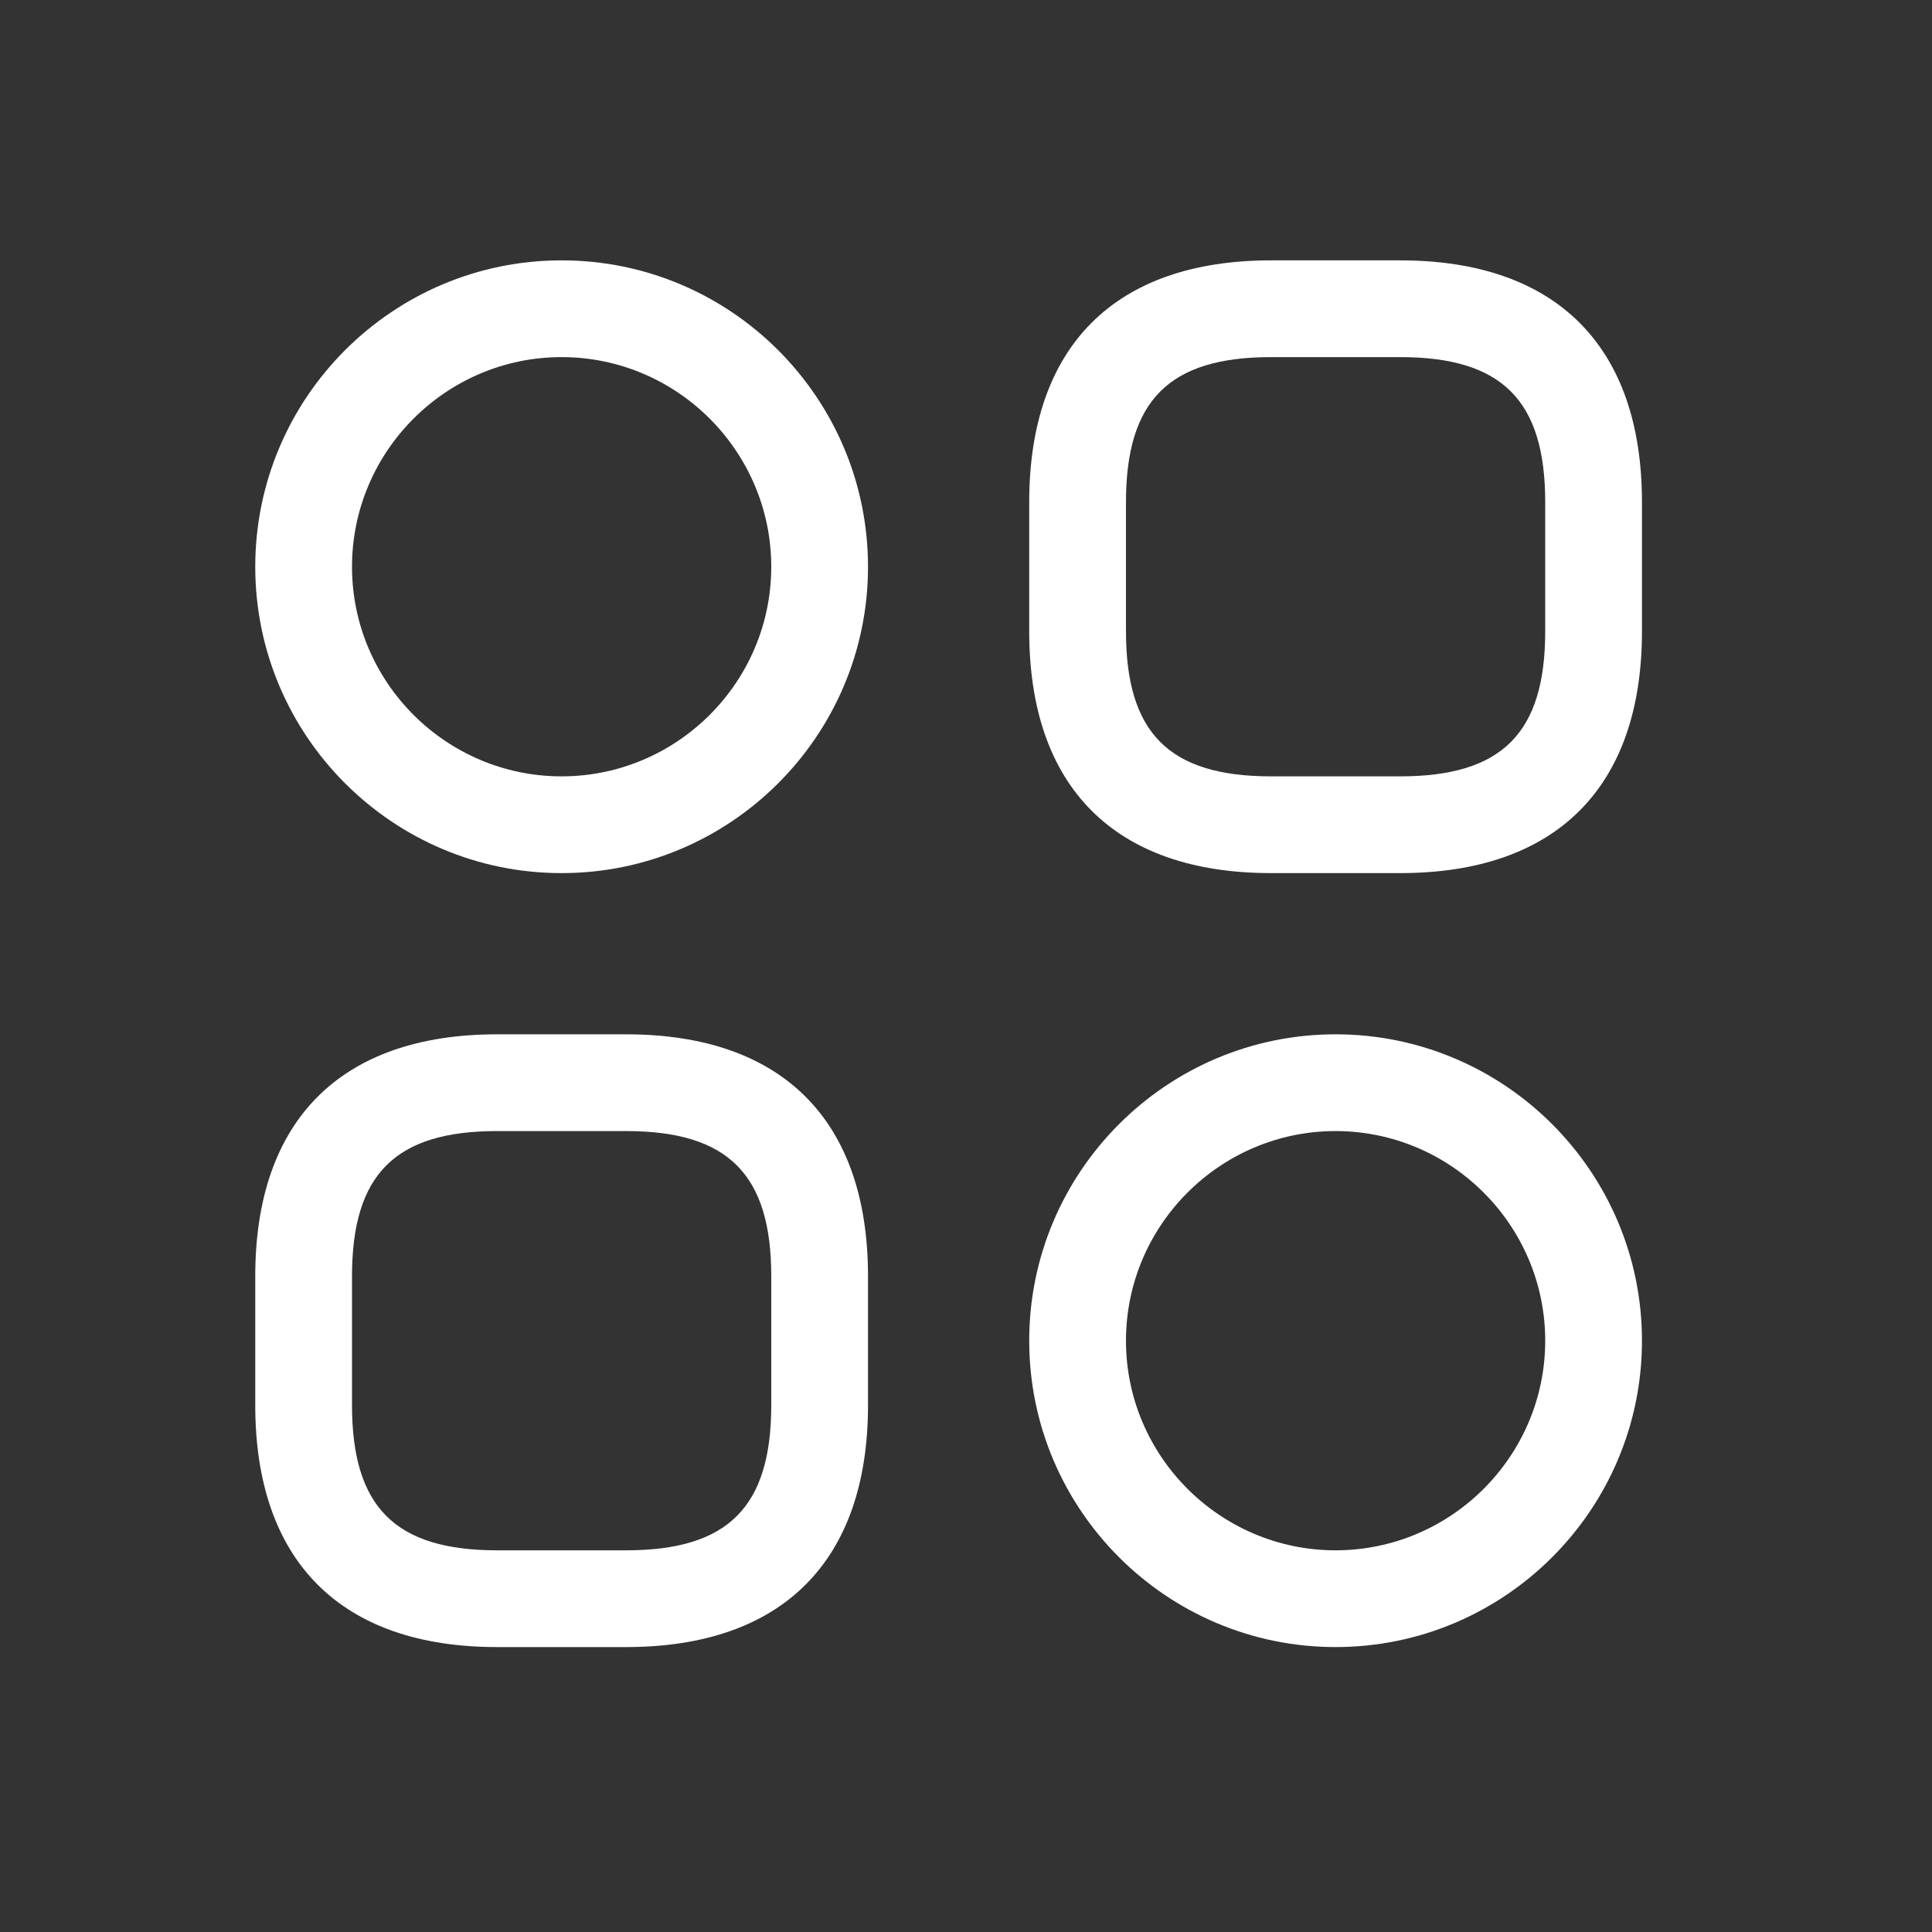 <svg width="25" height="25" viewBox="0 0 25 25" fill="none" xmlns="http://www.w3.org/2000/svg">
<rect x="0" y="0" width="25" height="25" fill="#333333" stroke="none"/>
<g id="Shopping cart" clip-path="url(#clip0_12661_319)">
<g id="vuesax/outline/category-2">
<g id="category-2">
<path id="Vector" d="M18.117 11.298H16.448C14.428 11.298 13.318 10.188 13.318 8.168V6.499C13.318 4.479 14.428 3.369 16.448 3.369H18.117C20.137 3.369 21.247 4.479 21.247 6.499V8.168C21.247 10.188 20.137 11.298 18.117 11.298ZM16.448 4.621C15.129 4.621 14.57 5.18 14.57 6.499V8.168C14.57 9.487 15.129 10.046 16.448 10.046H18.117C19.436 10.046 19.995 9.487 19.995 8.168V6.499C19.995 5.18 19.436 4.621 18.117 4.621H16.448Z" fill="white"/>
<path id="Vector_2" d="M8.102 21.313H6.432C4.413 21.313 3.303 20.203 3.303 18.183V16.514C3.303 14.494 4.413 13.384 6.432 13.384H8.102C10.121 13.384 11.232 14.494 11.232 16.514V18.183C11.232 20.203 10.121 21.313 8.102 21.313ZM6.432 14.636C5.114 14.636 4.555 15.195 4.555 16.514V18.183C4.555 19.502 5.114 20.061 6.432 20.061H8.102C9.42 20.061 9.98 19.502 9.98 18.183V16.514C9.98 15.195 9.42 14.636 8.102 14.636H6.432Z" fill="white"/>
<path id="Vector_3" d="M7.267 11.298C5.08 11.298 3.303 9.52 3.303 7.334C3.303 5.147 5.08 3.369 7.267 3.369C9.454 3.369 11.232 5.147 11.232 7.334C11.232 9.52 9.454 11.298 7.267 11.298ZM7.267 4.621C5.773 4.621 4.555 5.84 4.555 7.334C4.555 8.828 5.773 10.046 7.267 10.046C8.761 10.046 9.98 8.828 9.98 7.334C9.98 5.84 8.761 4.621 7.267 4.621Z" fill="white"/>
<path id="Vector_4" d="M17.282 21.313C15.096 21.313 13.318 19.535 13.318 17.349C13.318 15.162 15.096 13.384 17.282 13.384C19.469 13.384 21.247 15.162 21.247 17.349C21.247 19.535 19.469 21.313 17.282 21.313ZM17.282 14.636C15.789 14.636 14.57 15.855 14.57 17.349C14.57 18.843 15.789 20.061 17.282 20.061C18.776 20.061 19.995 18.843 19.995 17.349C19.995 15.855 18.776 14.636 17.282 14.636Z" fill="white"/>
</g>
</g>
</g>
<defs>
<clipPath id="clip0_12661_319">
<rect width="24" height="24" fill="white" transform="translate(0.759 0.807)"/>
</clipPath>
</defs>
</svg>
